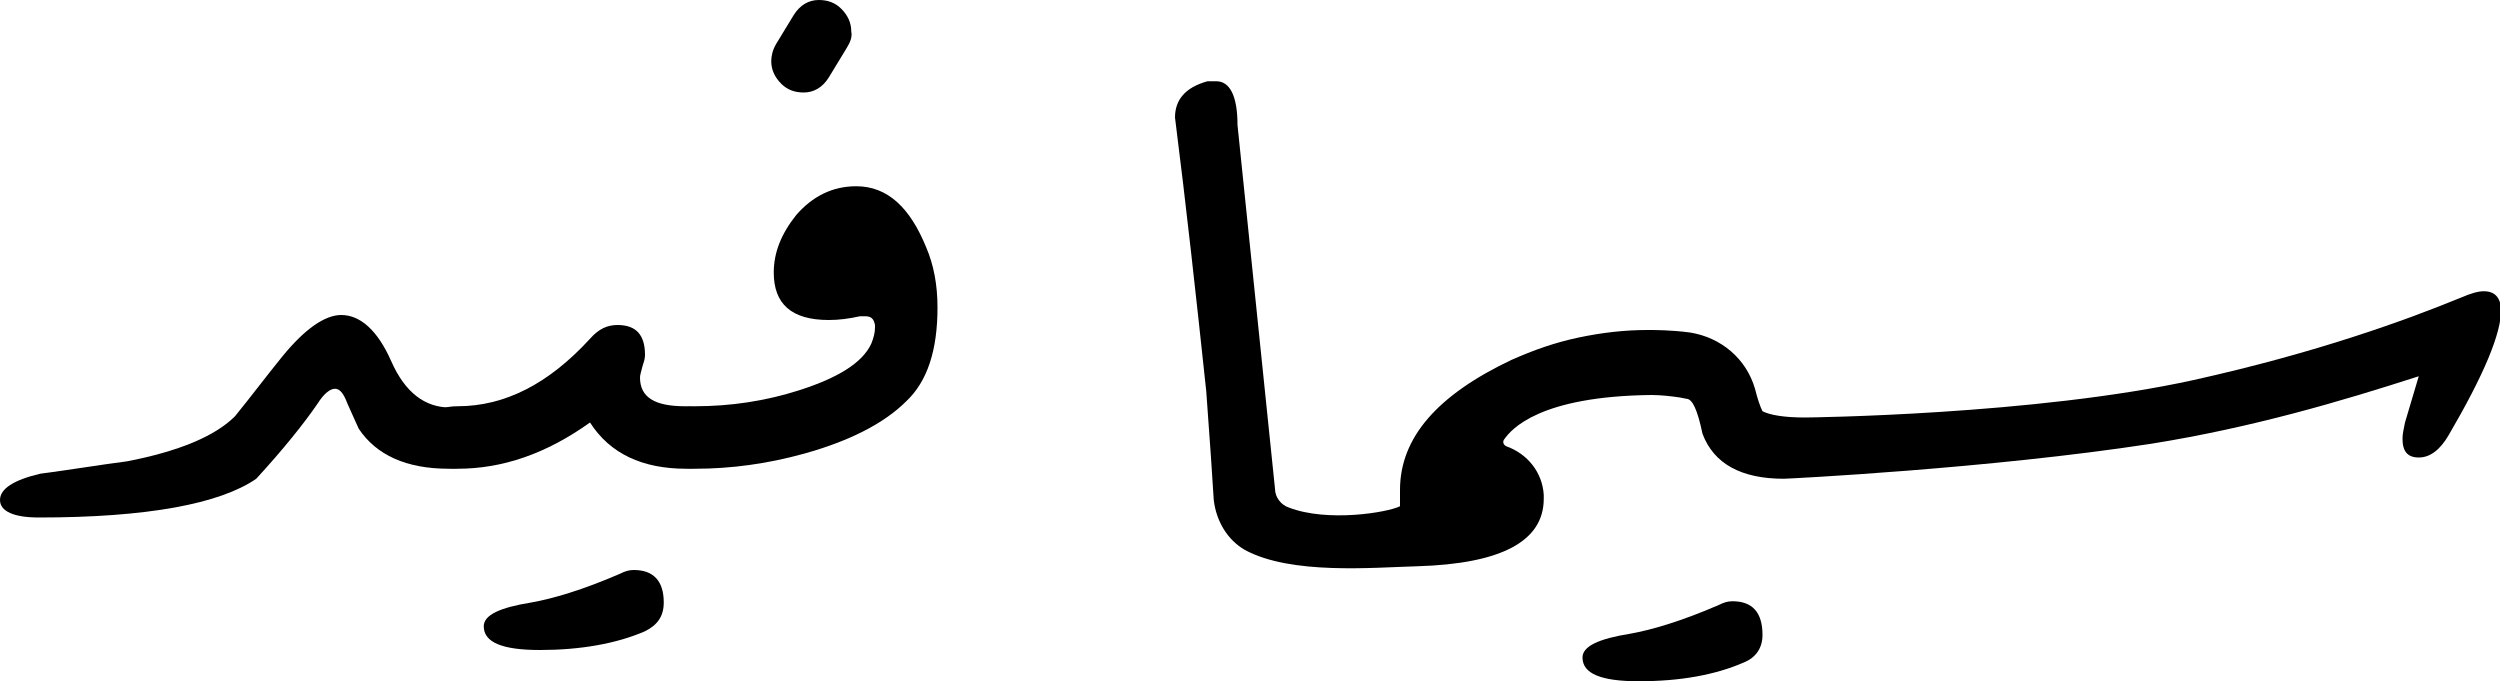 <?xml version="1.0" encoding="utf-8"?>
<!-- Generator: Adobe Illustrator 27.0.1, SVG Export Plug-In . SVG Version: 6.00 Build 0)  -->
<svg version="1.1" id="Layer_1" xmlns="http://www.w3.org/2000/svg" xmlns:xlink="http://www.w3.org/1999/xlink" x="0px" y="0px"
	 viewBox="0 0 200 54.5" style="enable-background:new 0 0 200 54.5;" xml:space="preserve">
<g>
	<path d="M35.9,37.5c-3.4,0-5.8-1.1-7.2-3.2c-0.1-0.2-0.4-0.9-0.9-2c-0.3-0.8-0.6-1.2-1-1.2c-0.4,0-0.9,0.4-1.4,1.2
		c-1.1,1.6-2.7,3.6-4.9,6c-2.9,2-8.7,3.1-17.4,3.1c-2,0-3.1-0.5-3.1-1.4c0-0.9,1.1-1.6,3.2-2.1c2.3-0.3,4.7-0.7,7-1
		c4.1-0.8,7-2,8.6-3.6c1.3-1.6,2.5-3.2,3.8-4.8c1.8-2.2,3.4-3.3,4.7-3.3c1.5,0,2.9,1.2,4,3.7c1.1,2.5,2.7,3.7,4.7,3.7
		c1.7,0,2.5,0.8,2.5,2.5S37.5,37.5,35.9,37.5z"/>
	<path d="M54.9,37.5c-3.5,0-6.1-1.2-7.7-3.7c-3.5,2.5-7,3.7-10.6,3.7c-1.7,0-2.5-0.8-2.5-2.5s0.8-2.5,2.5-2.5
		c3.8,0,7.3-1.8,10.6-5.4c0.7-0.8,1.4-1.1,2.2-1.1c1.5,0,2.2,0.8,2.2,2.4c0,0.3-0.1,0.6-0.2,0.9c-0.1,0.4-0.2,0.7-0.2,0.9
		c0,1.6,1.2,2.3,3.6,2.3c1.7,0,2.5,0.8,2.5,2.5S56.6,37.5,54.9,37.5z M51.6,50.5c-2.3,1-5.2,1.5-8.4,1.5c-3,0-4.5-0.6-4.5-1.9
		c0-0.9,1.3-1.5,3.8-1.9c1.7-0.3,4.1-1,7.1-2.3c0.4-0.2,0.7-0.3,1.1-0.3c1.6,0,2.4,0.9,2.4,2.6C53.1,49.3,52.6,50,51.6,50.5z"/>
	<path d="M74.1,19.8c0.6,1.4,0.9,3,0.9,4.8c0,3.4-0.8,5.9-2.5,7.5c-1.8,1.8-4.6,3.2-8.2,4.2c-2.9,0.8-5.8,1.2-8.7,1.2
		c-1.7,0-2.5-0.8-2.5-2.5s0.8-2.5,2.5-2.5c2.8,0,5.6-0.4,8.4-1.3c3.1-1,5-2.2,5.7-3.7c0.2-0.5,0.3-0.9,0.3-1.3V26
		c-0.1-0.5-0.3-0.7-0.8-0.7c-0.1,0-0.3,0-0.4,0c-0.9,0.2-1.7,0.3-2.5,0.3c-3,0-4.4-1.3-4.4-3.8c0-1.6,0.6-3.1,1.8-4.6
		c1.3-1.5,2.9-2.3,4.8-2.3C71,14.9,72.8,16.6,74.1,19.8z M67.7,3.9l-1.4,2.3c-0.5,0.8-1.2,1.2-2,1.2c-0.7,0-1.3-0.2-1.8-0.7
		s-0.8-1.1-0.8-1.8c0-0.4,0.1-0.9,0.4-1.4l1.4-2.3C64,0.4,64.7,0,65.5,0c0.7,0,1.3,0.2,1.8,0.7c0.5,0.5,0.8,1.1,0.8,1.8
		C68.2,3,68,3.4,67.7,3.9z"/>
	<g>
		<path d="M138.6,48.1c-0.4,0-0.7,0.1-1.1,0.3c-3,1.3-5.4,2-7.1,2.3c-2.5,0.4-3.8,1-3.8,1.9c0,1.3,1.5,1.9,4.5,1.9
			c3.3,0,6.1-0.5,8.4-1.5c1-0.4,1.5-1.2,1.5-2.2C141,49,140.2,48.1,138.6,48.1z"/>
		<path d="M198.7,23.3c-0.5,0-1.1,0.2-1.8,0.5c-4.4,1.8-11.5,4.4-21.4,6.6c-12.7,2.8-30.9,3-31.1,3h0c-1.7,0-2.8-0.2-3.4-0.5
			c-0.2-0.4-0.4-1-0.6-1.8c-0.7-2.4-2.7-4.1-5.2-4.5c-1.5-0.2-2.8-0.2-3.4-0.2c-1.8,0-3.6,0.2-5.5,0.6c-1.9,0.4-3.6,1-5.4,1.8
			c-5.9,2.8-8.9,6.2-8.9,10.4v0.4l0,0.9c-1,0.5-5.8,1.3-8.9,0.1c-0.6-0.2-1.1-0.8-1.1-1.5l-3-29.1c0-2.3-0.6-3.5-1.7-3.5h-0.7
			C94.8,7,94,8,94,9.4c0.9,7.1,1.7,14.4,2.5,21.9c0.3,4.1,0.5,7,0.6,8.7c0.2,1.7,1.1,3.2,2.5,4c3.7,2,10.2,1.4,13.8,1.3
			c6.7-0.2,10.1-2,10.1-5.4c0-0.1,0-0.2,0-0.3c-0.1-1.8-1.3-3.3-3-3.9c0,0,0,0,0,0c-0.2-0.1-0.3-0.3-0.2-0.5
			c0.6-0.9,2.9-3.5,11.8-3.6c0.8,0,1.6,0.1,2.3,0.2l0.5,0.1c0.5,0,0.9,0.9,1.3,2.8c0.9,2.4,3.1,3.6,6.5,3.6c0.3,0,16.4-0.8,29.4-2.8
			c8.1-1.3,15.2-3.4,21.4-5.4l-1.1,3.7c-0.1,0.5-0.2,0.9-0.2,1.3c0,1,0.4,1.5,1.3,1.5c0.9,0,1.7-0.6,2.4-1.8
			c2.8-4.8,4.2-8.1,4.2-10.1C200,23.8,199.6,23.3,198.7,23.3z"/>
	</g>
</g>
</svg>
